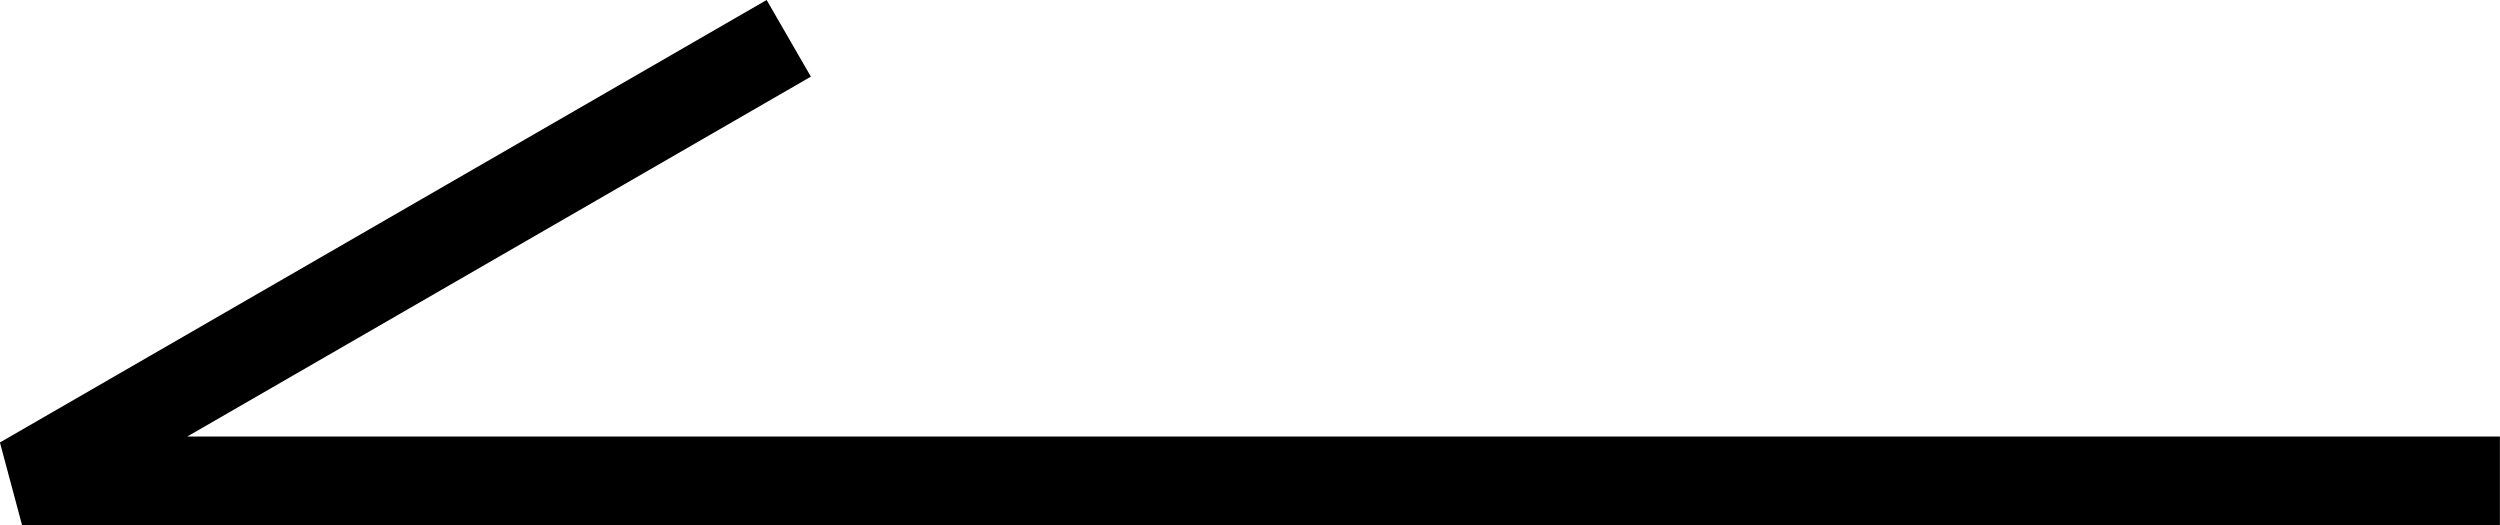 <svg xmlns="http://www.w3.org/2000/svg" width="28.25" height="5.933" viewBox="0 0 28.25 5.933"><path d="M155.054-482.307l-8.664,5h28" transform="translate(-146.141 482.74)" fill="none" stroke="#000" stroke-linejoin="bevel" stroke-width="1"/></svg>